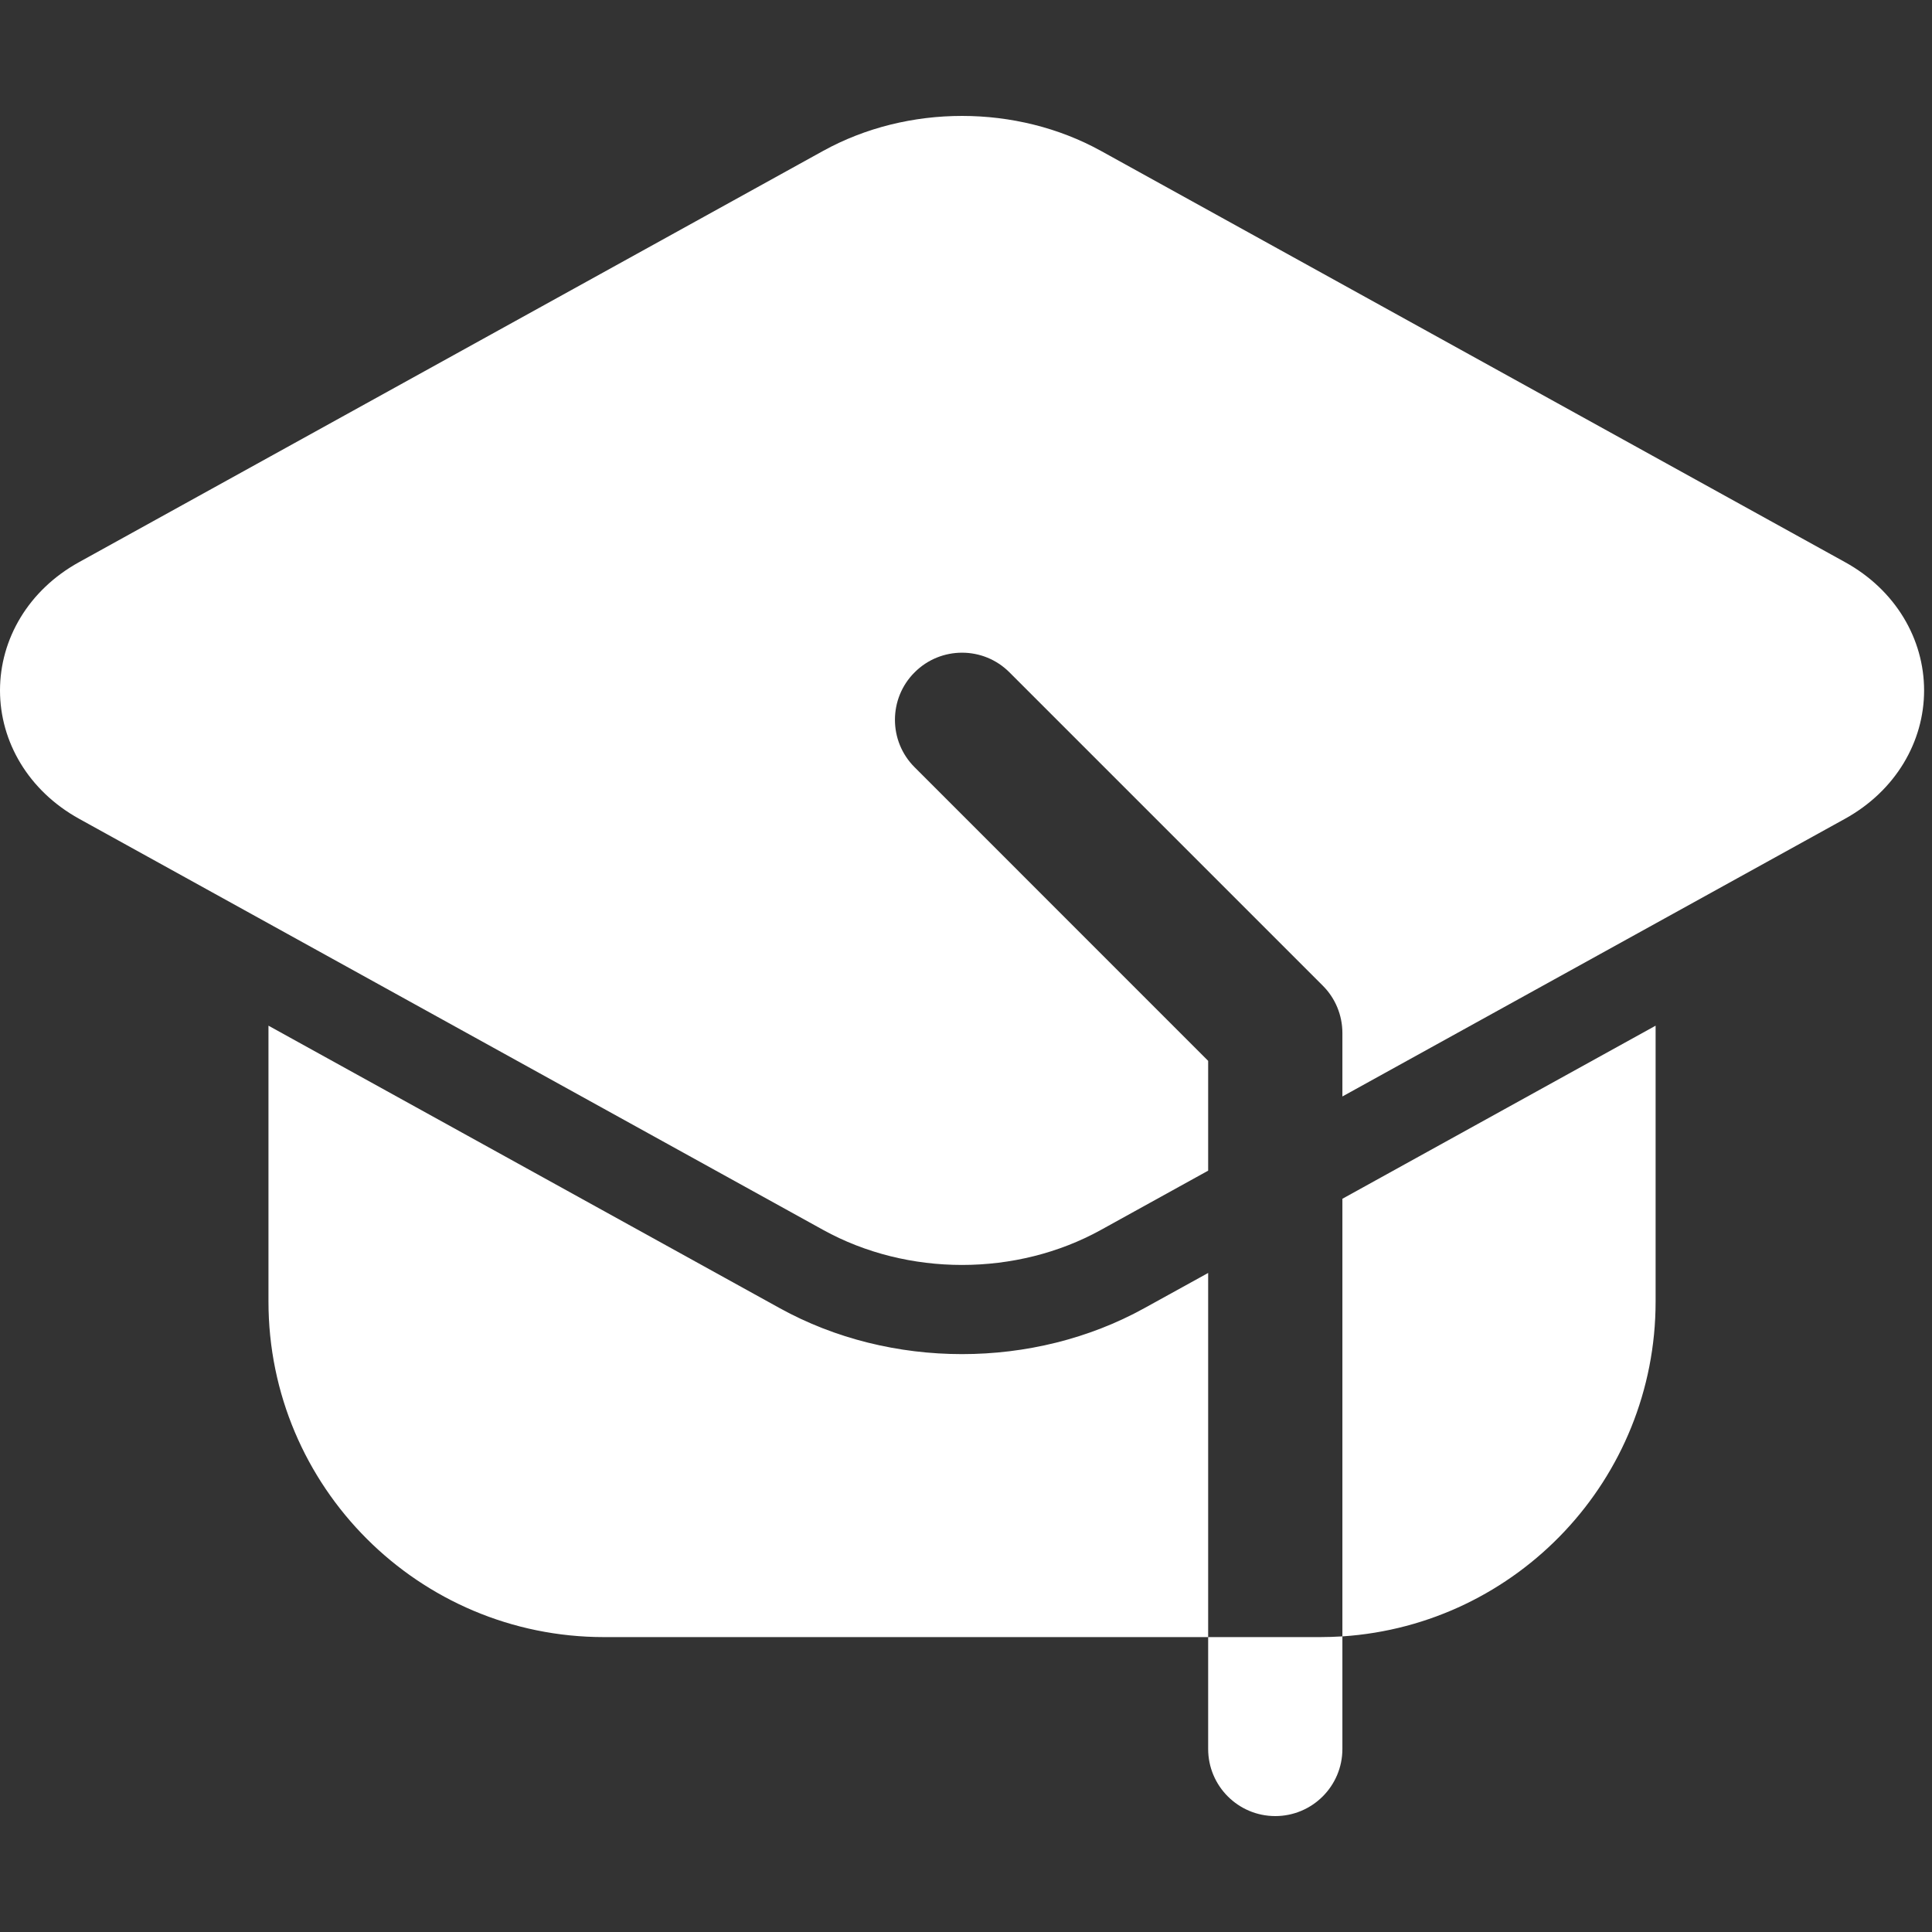 <svg width="100" height="100" viewBox="0 0 100 100" fill="none" xmlns="http://www.w3.org/2000/svg">
<rect x="0" y="0" width="100" height="100" fill="#333333" stroke="none"/>
<path fill-rule="evenodd" clip-rule="evenodd" d="M69.482 84.699V90.526C69.482 92.444 67.925 94 66.008 94C64.09 94 62.534 92.444 62.534 90.526V84.736H68.324C68.713 84.736 69.097 84.722 69.482 84.699Z" fill="white"/>
<path fill-rule="evenodd" clip-rule="evenodd" d="M62.534 84.736H31.267C21.674 84.736 13.896 76.958 13.896 67.365V53.089L40.364 67.713C46.099 70.881 53.492 70.881 59.226 67.713L62.534 65.888V84.736ZM69.482 62.048L85.694 53.089V67.365C85.694 76.569 78.538 84.101 69.482 84.699V62.048Z" fill="white"/>
<path fill-rule="evenodd" clip-rule="evenodd" d="M62.534 60.593L56.984 63.66C52.612 66.078 46.979 66.078 42.606 63.66L4.095 42.38C1.473 40.93 0 38.391 0 35.737C0 33.078 1.473 30.54 4.095 29.095L42.606 7.81C46.979 5.397 52.612 5.397 56.984 7.81L95.496 29.095C98.118 30.54 99.591 33.078 99.591 35.737C99.591 38.391 98.118 40.93 95.496 42.38L69.482 56.753V53.469C69.482 52.547 69.116 51.662 68.463 51.014L52.25 34.801C50.898 33.444 48.693 33.444 47.34 34.801C45.983 36.154 45.983 38.359 47.34 39.712L62.534 54.91V60.593Z" fill="white"/>
</svg>
